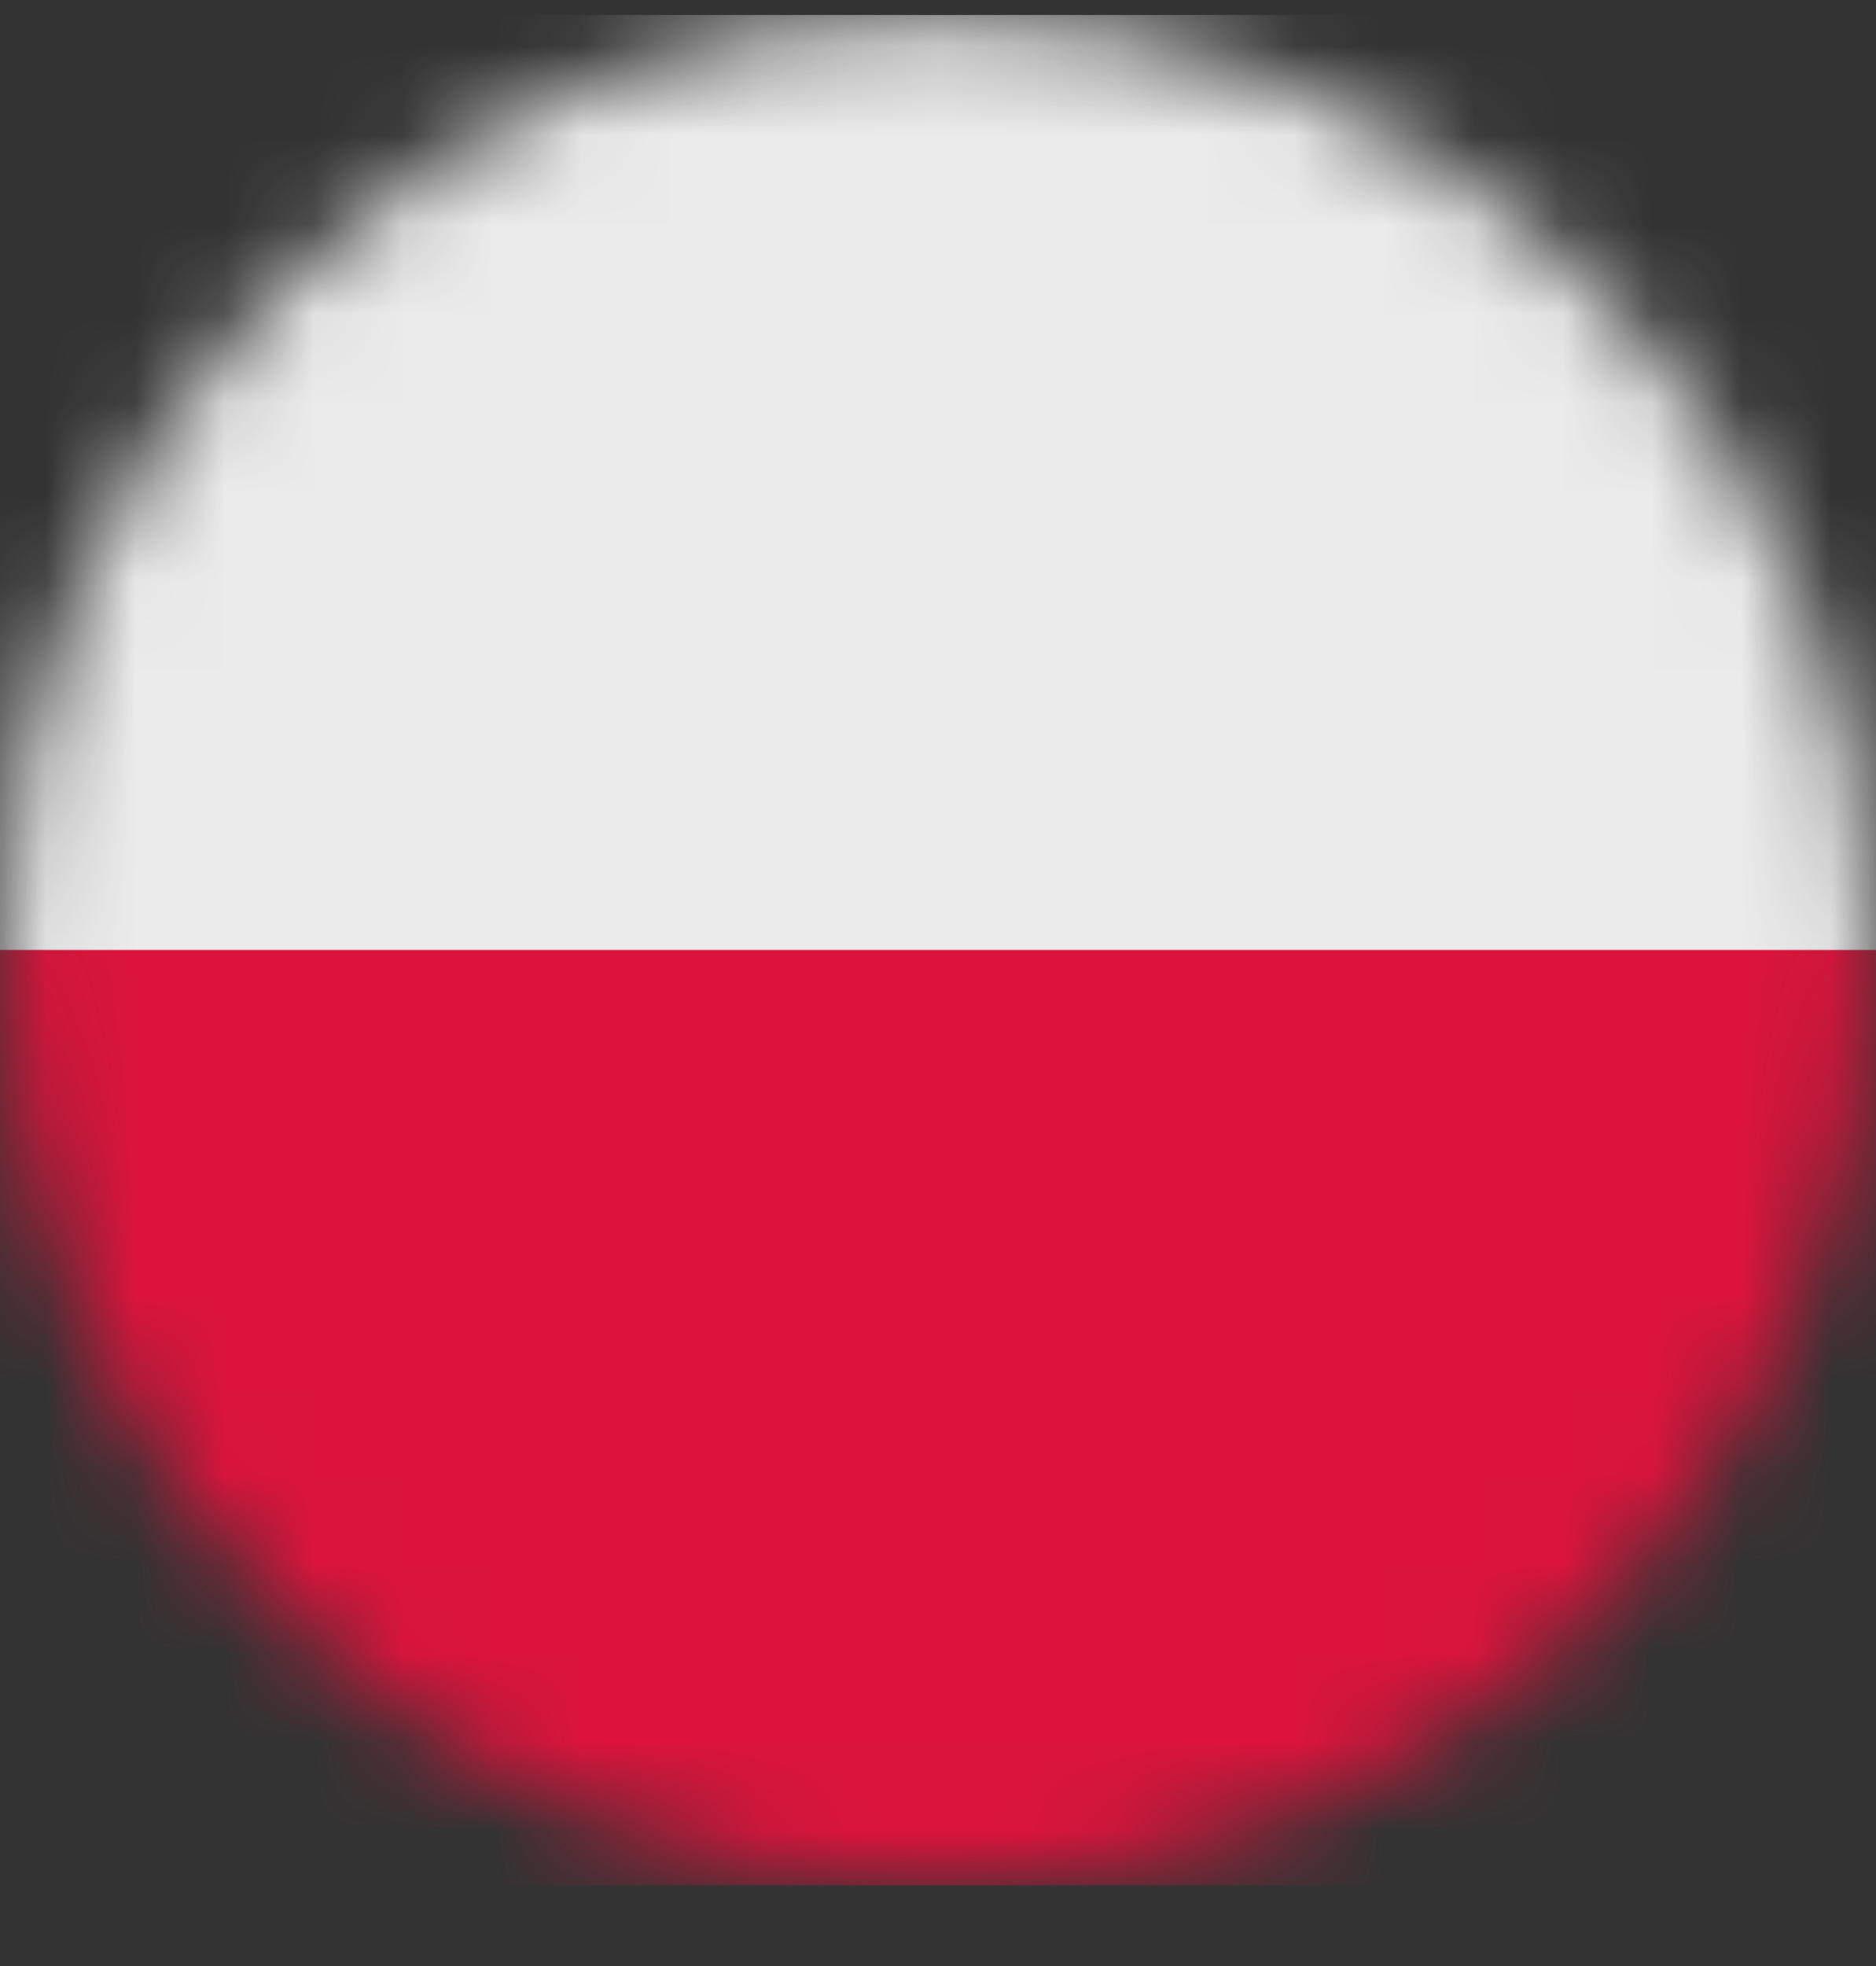 <svg width="21" height="22" viewBox="0 0 21 22" fill="none" xmlns="http://www.w3.org/2000/svg">
<rect x="0" y="0" width="21" height="22" fill="#333333" stroke="none"/>
<mask id="mask0_46_1012" style="mask-type:luminance" maskUnits="userSpaceOnUse" x="0" y="0" width="21" height="22">
<path d="M20.966 10.631C20.966 16.409 16.281 21.096 10.5 21.096C4.72 21.096 0.035 16.411 0.035 10.631C0.035 4.85 4.722 0.167 10.5 0.167C16.279 0.167 20.966 4.852 20.966 10.633V10.631Z" fill="white"/>
</mask>
<g mask="url(#mask0_46_1012)">
<path d="M26.198 0.167H-5.195V10.633H26.198V0.167Z" fill="#ECEBEB"/>
<path d="M26.198 10.631H-5.195V21.096H26.198V10.631Z" fill="#DC143B"/>
</g>
</svg>
